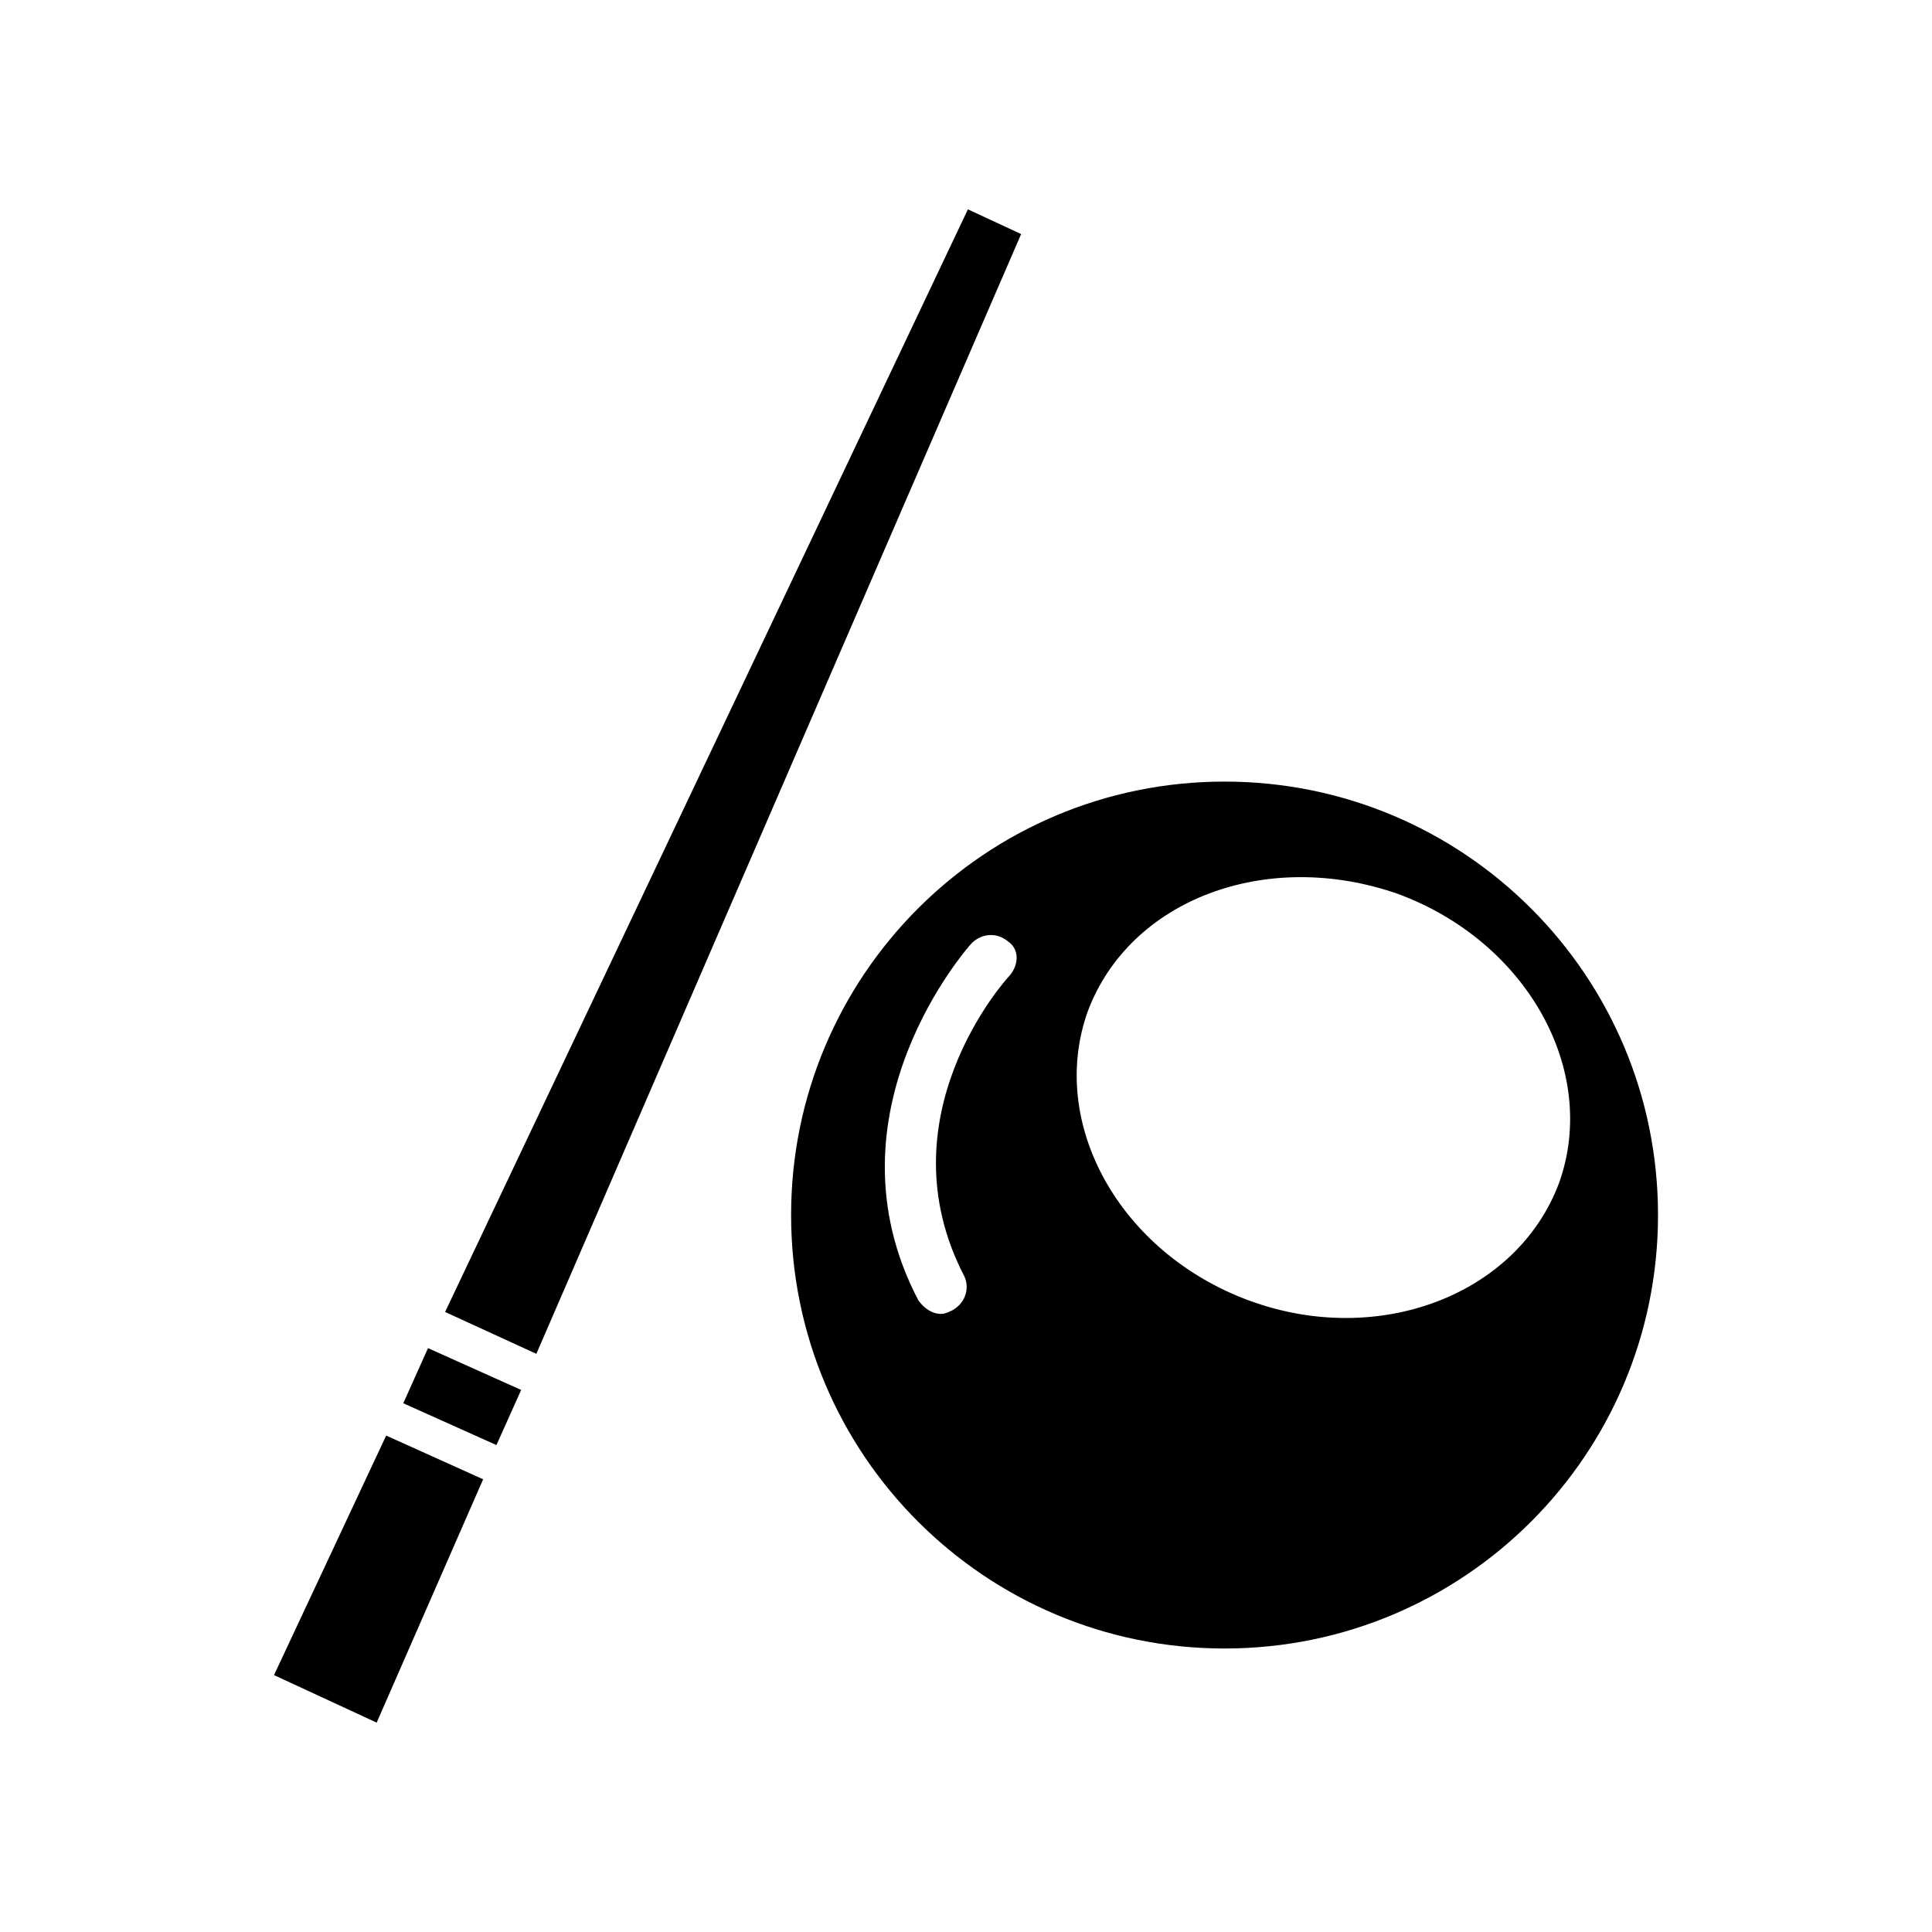 <?xml version="1.0" encoding="UTF-8"?>
<!-- Uploaded to: ICON Repo, www.svgrepo.com, Generator: ICON Repo Mixer Tools -->
<svg fill="#000000" width="800px" height="800px" version="1.1" viewBox="144 144 512 512" xmlns="http://www.w3.org/2000/svg">
 <g>
  <path d="m468.52 351.13c-63.48 0-114.87 51.387-114.87 114.87 0 63.48 51.387 114.87 114.87 114.87s114.87-51.387 114.87-114.87c0.004-63.48-51.387-114.87-114.87-114.87zm-56.93 51.387c-1.512 1.512-33.754 37.785-12.09 79.602 1.512 3.023 0.504 7.055-3.023 9.07-1.008 0.504-2.016 1.008-3.023 1.008-2.519 0-4.535-1.512-6.047-3.527-26.199-49.879 13.602-94.211 14.105-94.715 2.519-2.519 6.551-3.023 9.574-0.504 3.023 2.016 3.023 6.047 0.504 9.066zm63.48 86.152c-34.258-12.594-53.402-46.855-42.824-76.578 11.082-29.727 47.359-43.328 82.121-31.234 34.258 12.594 53.402 46.855 42.824 76.578-11.086 29.723-47.863 43.832-82.121 31.234z"/>
  <path d="m282.11 512.35-24.684-11.082-6.551 14.609 24.688 11.082z"/>
  <path d="m286.14 502.78 128.47-296.75-14.105-6.551-138.55 292.21z"/>
  <path d="m246.34 524.44-29.723 63.477 27.203 12.598 28.215-64.488z"/>
 </g>
</svg>